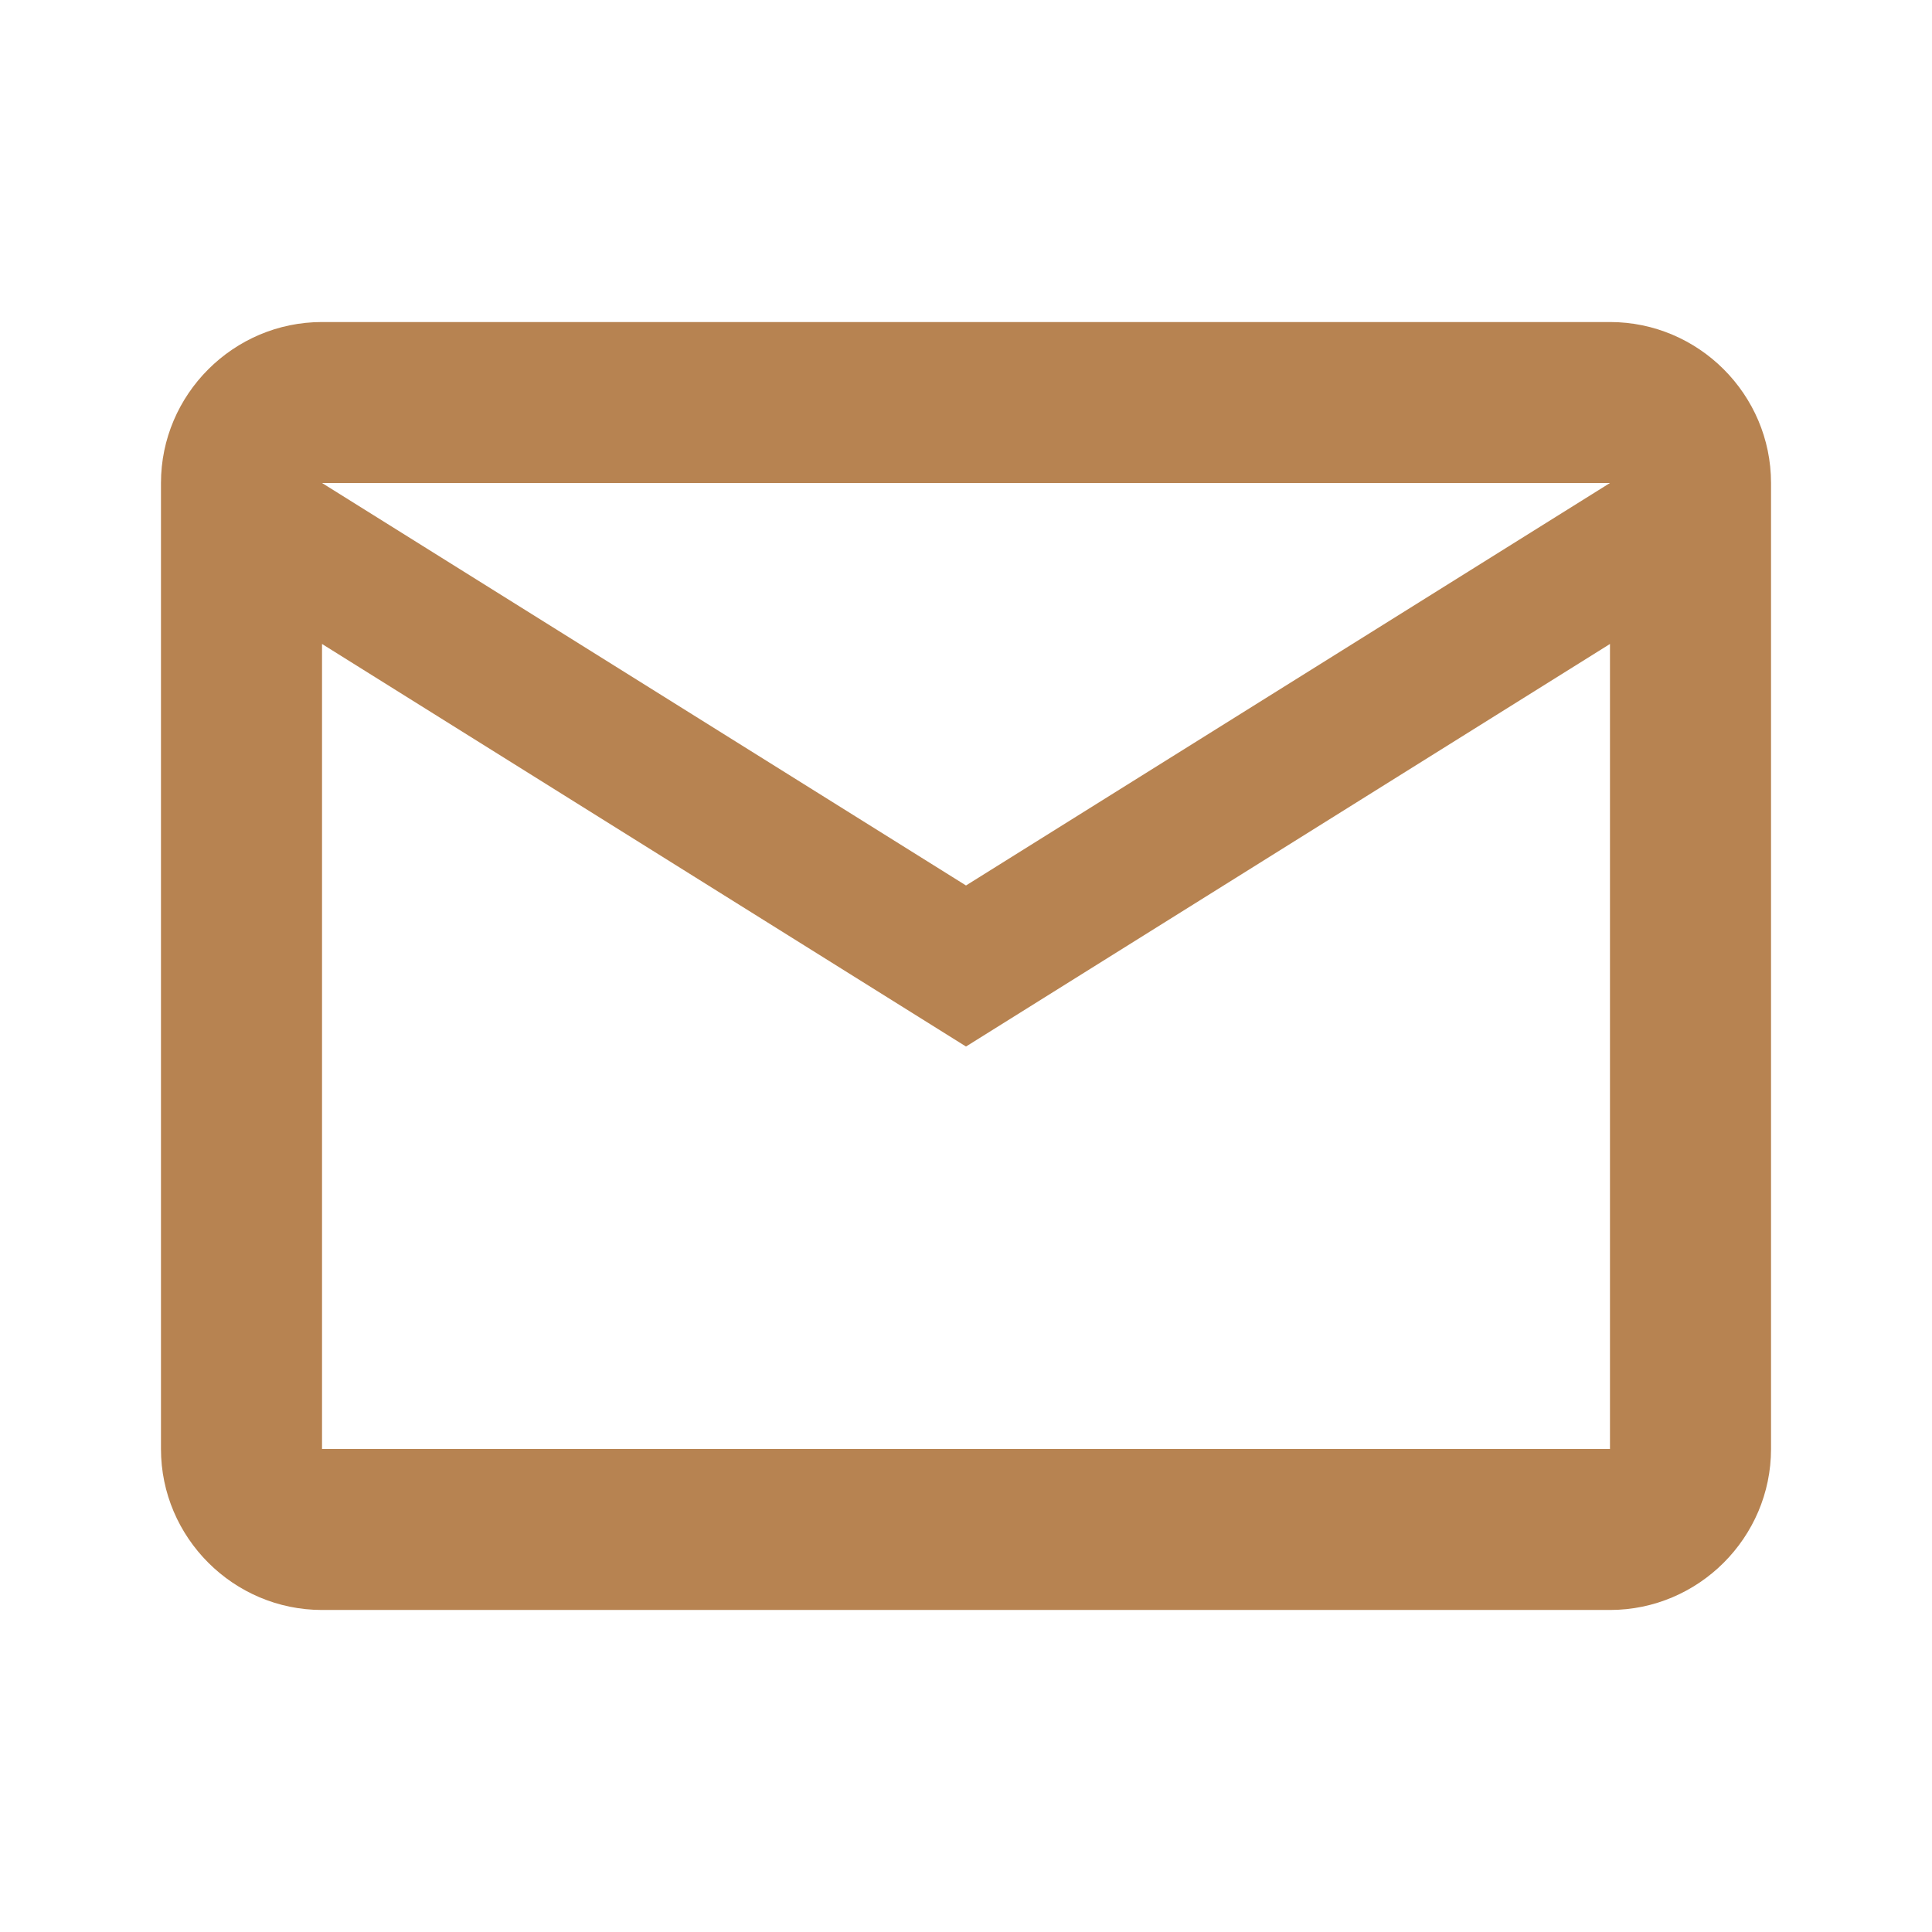 <svg width="22" height="22" viewBox="0 0 22 22" fill="none" xmlns="http://www.w3.org/2000/svg">
<path d="M20.167 5.5C20.167 4.492 19.342 3.667 18.333 3.667H3.667C2.658 3.667 1.833 4.492 1.833 5.5V16.5C1.833 17.508 2.658 18.333 3.667 18.333H18.333C19.342 18.333 20.167 17.508 20.167 16.5V5.5ZM18.333 5.5L11 10.083L3.667 5.5H18.333ZM18.333 16.5H3.667V7.333L11 11.917L18.333 7.333V16.5Z" fill="#B78351"/>
</svg>
